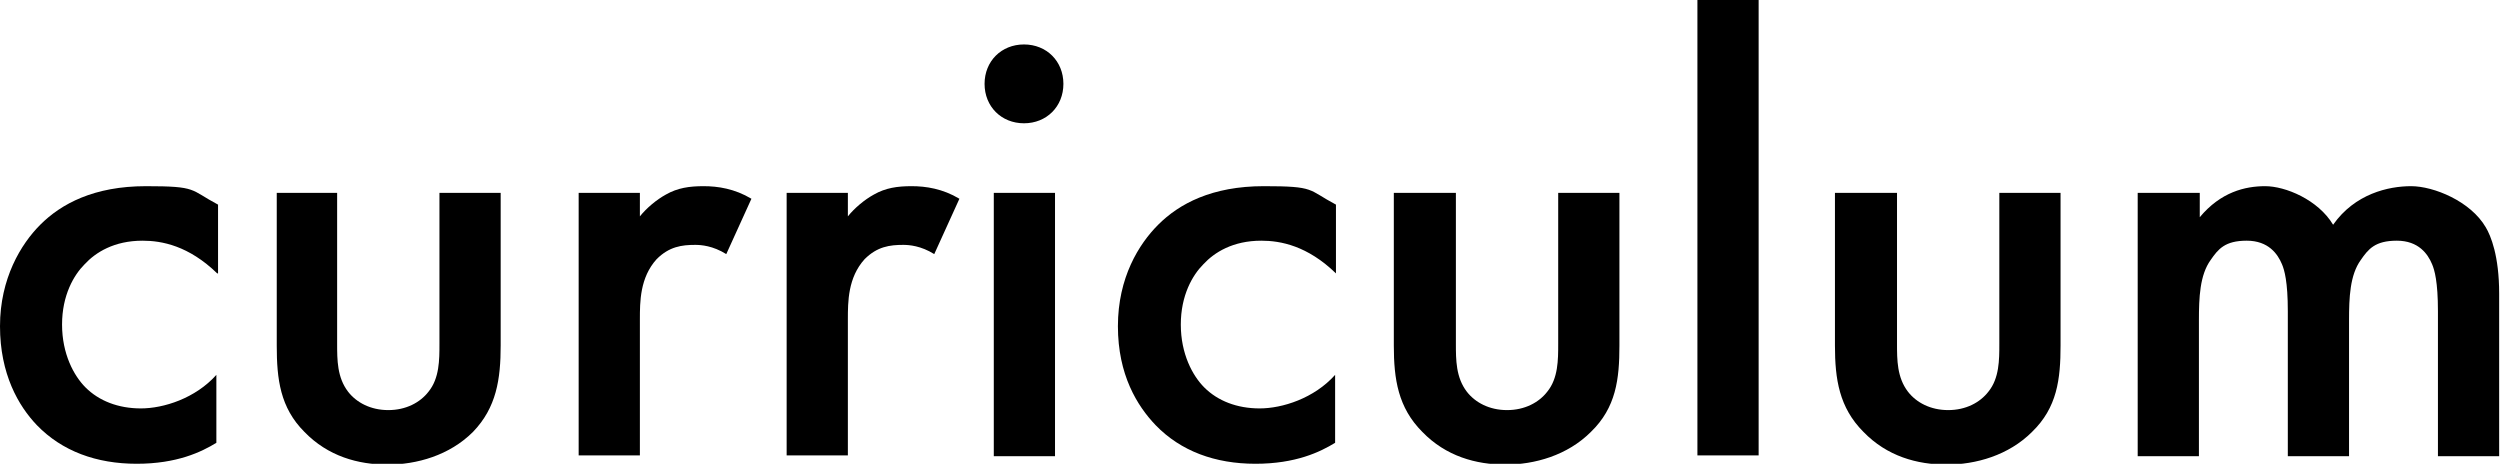 <?xml version="1.0" encoding="UTF-8"?>
<svg id="_レイヤー_2" xmlns="http://www.w3.org/2000/svg" version="1.1" viewBox="0 0 298.1 55.3">
  <!-- Generator: Adobe Illustrator 30.0.0, SVG Export Plug-In . SVG Version: 2.1.1 Build 123)  -->
  <g id="_レイヤー_1-2">
    <g>
      <path d="M25.9,32.6c-3.4-3.3-6.6-3.9-8.9-3.9-3.4,0-5.6,1.4-6.9,2.8-1.3,1.3-2.7,3.7-2.7,7.2s1.4,6.1,2.8,7.5c1.6,1.6,3.9,2.5,6.6,2.5s6.5-1.2,9-4v8.1c-1.8,1.1-4.7,2.5-9.5,2.5s-8.9-1.5-11.9-4.6C2.2,48.4,0,44.6,0,38.9s2.5-9.8,4.8-12.1c2.5-2.5,6.4-4.6,12.6-4.6s5.2.4,8.6,2.2v8.2h0Z"/>
      <path d="M40.2,23v18c0,1.9,0,4,1.3,5.7,1,1.3,2.7,2.2,4.8,2.2s3.8-.9,4.8-2.2c1.3-1.6,1.3-3.8,1.3-5.7v-18h7.3v18.2c0,4-.5,7.4-3.3,10.3-2.8,2.8-6.7,3.9-10.2,3.9s-7.1-1-9.9-3.9c-2.9-2.9-3.3-6.3-3.3-10.3v-18.2s7.3,0,7.3,0Z"/>
      <path d="M69,23h7.3v2.8c.8-1,2-2,3.1-2.6,1.4-.8,2.8-1,4.5-1s3.7.3,5.7,1.5l-3,6.6c-1.6-1-3-1.1-3.7-1.1-1.6,0-3.1.2-4.6,1.7-2,2.2-2,5.1-2,7.2v16.2h-7.3v-31.4h0Z"/>
      <path d="M93.8,23h7.3v2.8c.8-1,2-2,3.1-2.6,1.4-.8,2.8-1,4.5-1s3.7.3,5.7,1.5l-3,6.6c-1.6-1-3-1.1-3.7-1.1-1.6,0-3.1.2-4.6,1.7-2,2.2-2,5.1-2,7.2v16.2h-7.3v-31.4h0Z"/>
      <path d="M122.1,5.3c2.7,0,4.7,2,4.7,4.7s-2,4.7-4.7,4.7-4.7-2-4.7-4.7,2-4.7,4.7-4.7ZM125.8,23v31.4h-7.3v-31.4s7.3,0,7.3,0Z"/>
      <path d="M159.3,32.6c-3.4-3.3-6.6-3.9-8.9-3.9-3.4,0-5.6,1.4-6.9,2.8-1.3,1.3-2.7,3.7-2.7,7.2s1.4,6.1,2.8,7.5c1.6,1.6,3.9,2.5,6.6,2.5s6.5-1.2,9-4v8.1c-1.8,1.1-4.7,2.5-9.5,2.5s-8.9-1.5-11.9-4.6c-2.2-2.3-4.5-6-4.5-11.8s2.5-9.8,4.8-12.1c2.5-2.5,6.4-4.6,12.6-4.6s5.2.4,8.6,2.2v8.2h0Z"/>
      <path d="M173.6,23v18c0,1.9,0,4,1.3,5.7,1,1.3,2.7,2.2,4.8,2.2s3.8-.9,4.8-2.2c1.3-1.6,1.3-3.8,1.3-5.7v-18h7.3v18.2c0,4-.4,7.4-3.4,10.3-2.8,2.8-6.7,3.9-10.2,3.9s-7.1-1-9.9-3.9c-2.9-2.9-3.4-6.3-3.4-10.3v-18.2h7.3Z"/>
      <path d="M209.7,0v54.3h-7.3V0h7.3Z"/>
      <path d="M226.2,23v18c0,1.9,0,4,1.3,5.7,1,1.3,2.7,2.2,4.8,2.2s3.8-.9,4.8-2.2c1.3-1.6,1.3-3.8,1.3-5.7v-18h7.3v18.2c0,4-.4,7.4-3.4,10.3-2.8,2.8-6.7,3.9-10.2,3.9s-7.1-1-9.9-3.9c-2.9-2.9-3.4-6.3-3.4-10.3v-18.2h7.3Z"/>
      <path d="M255,23h7.3v2.9c2.5-3,5.4-3.7,7.8-3.7s6.3,1.6,8.1,4.6c2.6-3.7,6.6-4.6,9.3-4.6s7.1,1.8,8.9,4.9c.6,1,1.6,3.4,1.6,7.9v19.4h-7.3v-17.3c0-3.5-.4-4.9-.7-5.6-.5-1.2-1.6-2.8-4.2-2.8s-3.4,1-4.3,2.3c-1.3,1.8-1.4,4.5-1.4,7.2v16.2h-7.3v-17.3c0-3.5-.4-4.9-.7-5.6-.5-1.2-1.6-2.8-4.2-2.8s-3.4,1-4.3,2.3c-1.3,1.8-1.4,4.5-1.4,7.2v16.2h-7.3v-31.4h0Z"/>
    </g>
  </g>
</svg>